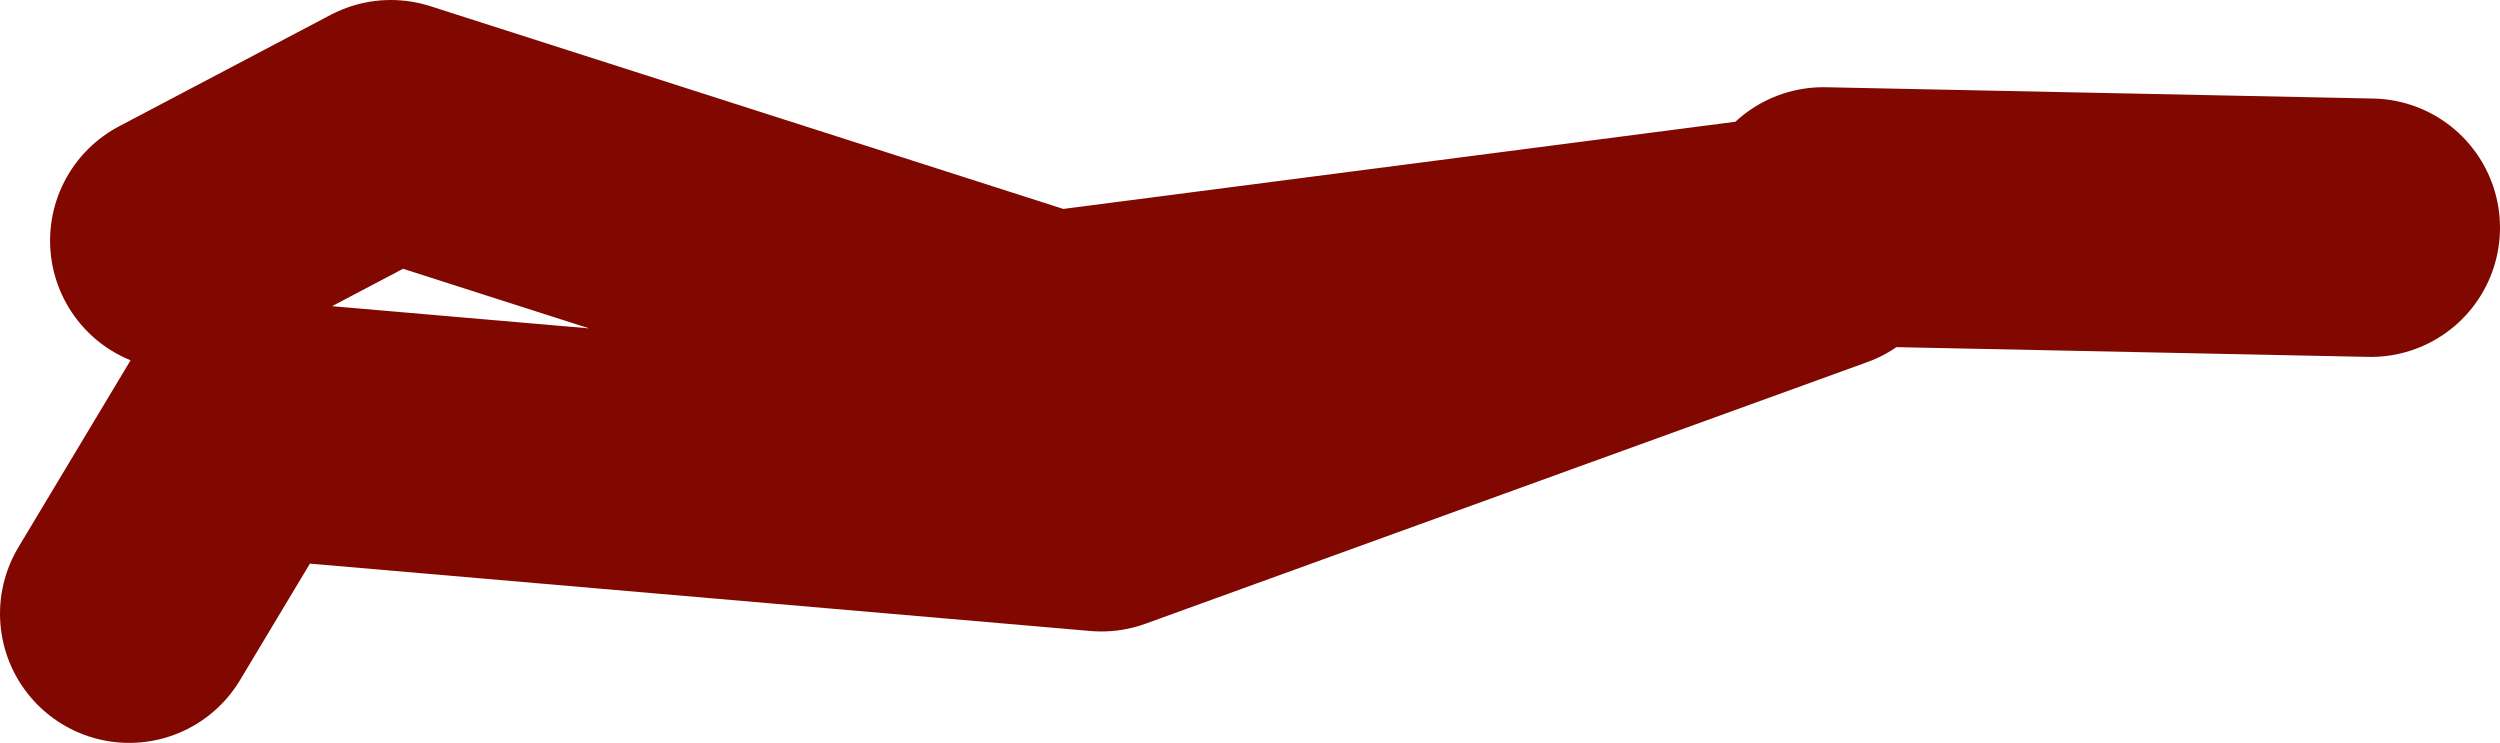 <?xml version="1.0" encoding="UTF-8" standalone="no"?>
<svg xmlns:xlink="http://www.w3.org/1999/xlink" height="23.0px" width="77.4px" xmlns="http://www.w3.org/2000/svg">
  <g transform="matrix(1.0, 0.0, 0.0, 1.0, 27.35, -49.45)">
    <path d="M-23.35 68.45 L-19.9 62.7 6.75 65.0 29.1 56.9 5.2 60.0 -15.25 53.45 -21.8 56.9 M29.1 56.15 L46.05 56.5" fill="none" stroke="#800800" stroke-linecap="round" stroke-linejoin="round" stroke-width="8.0"/>
  </g>
</svg>

